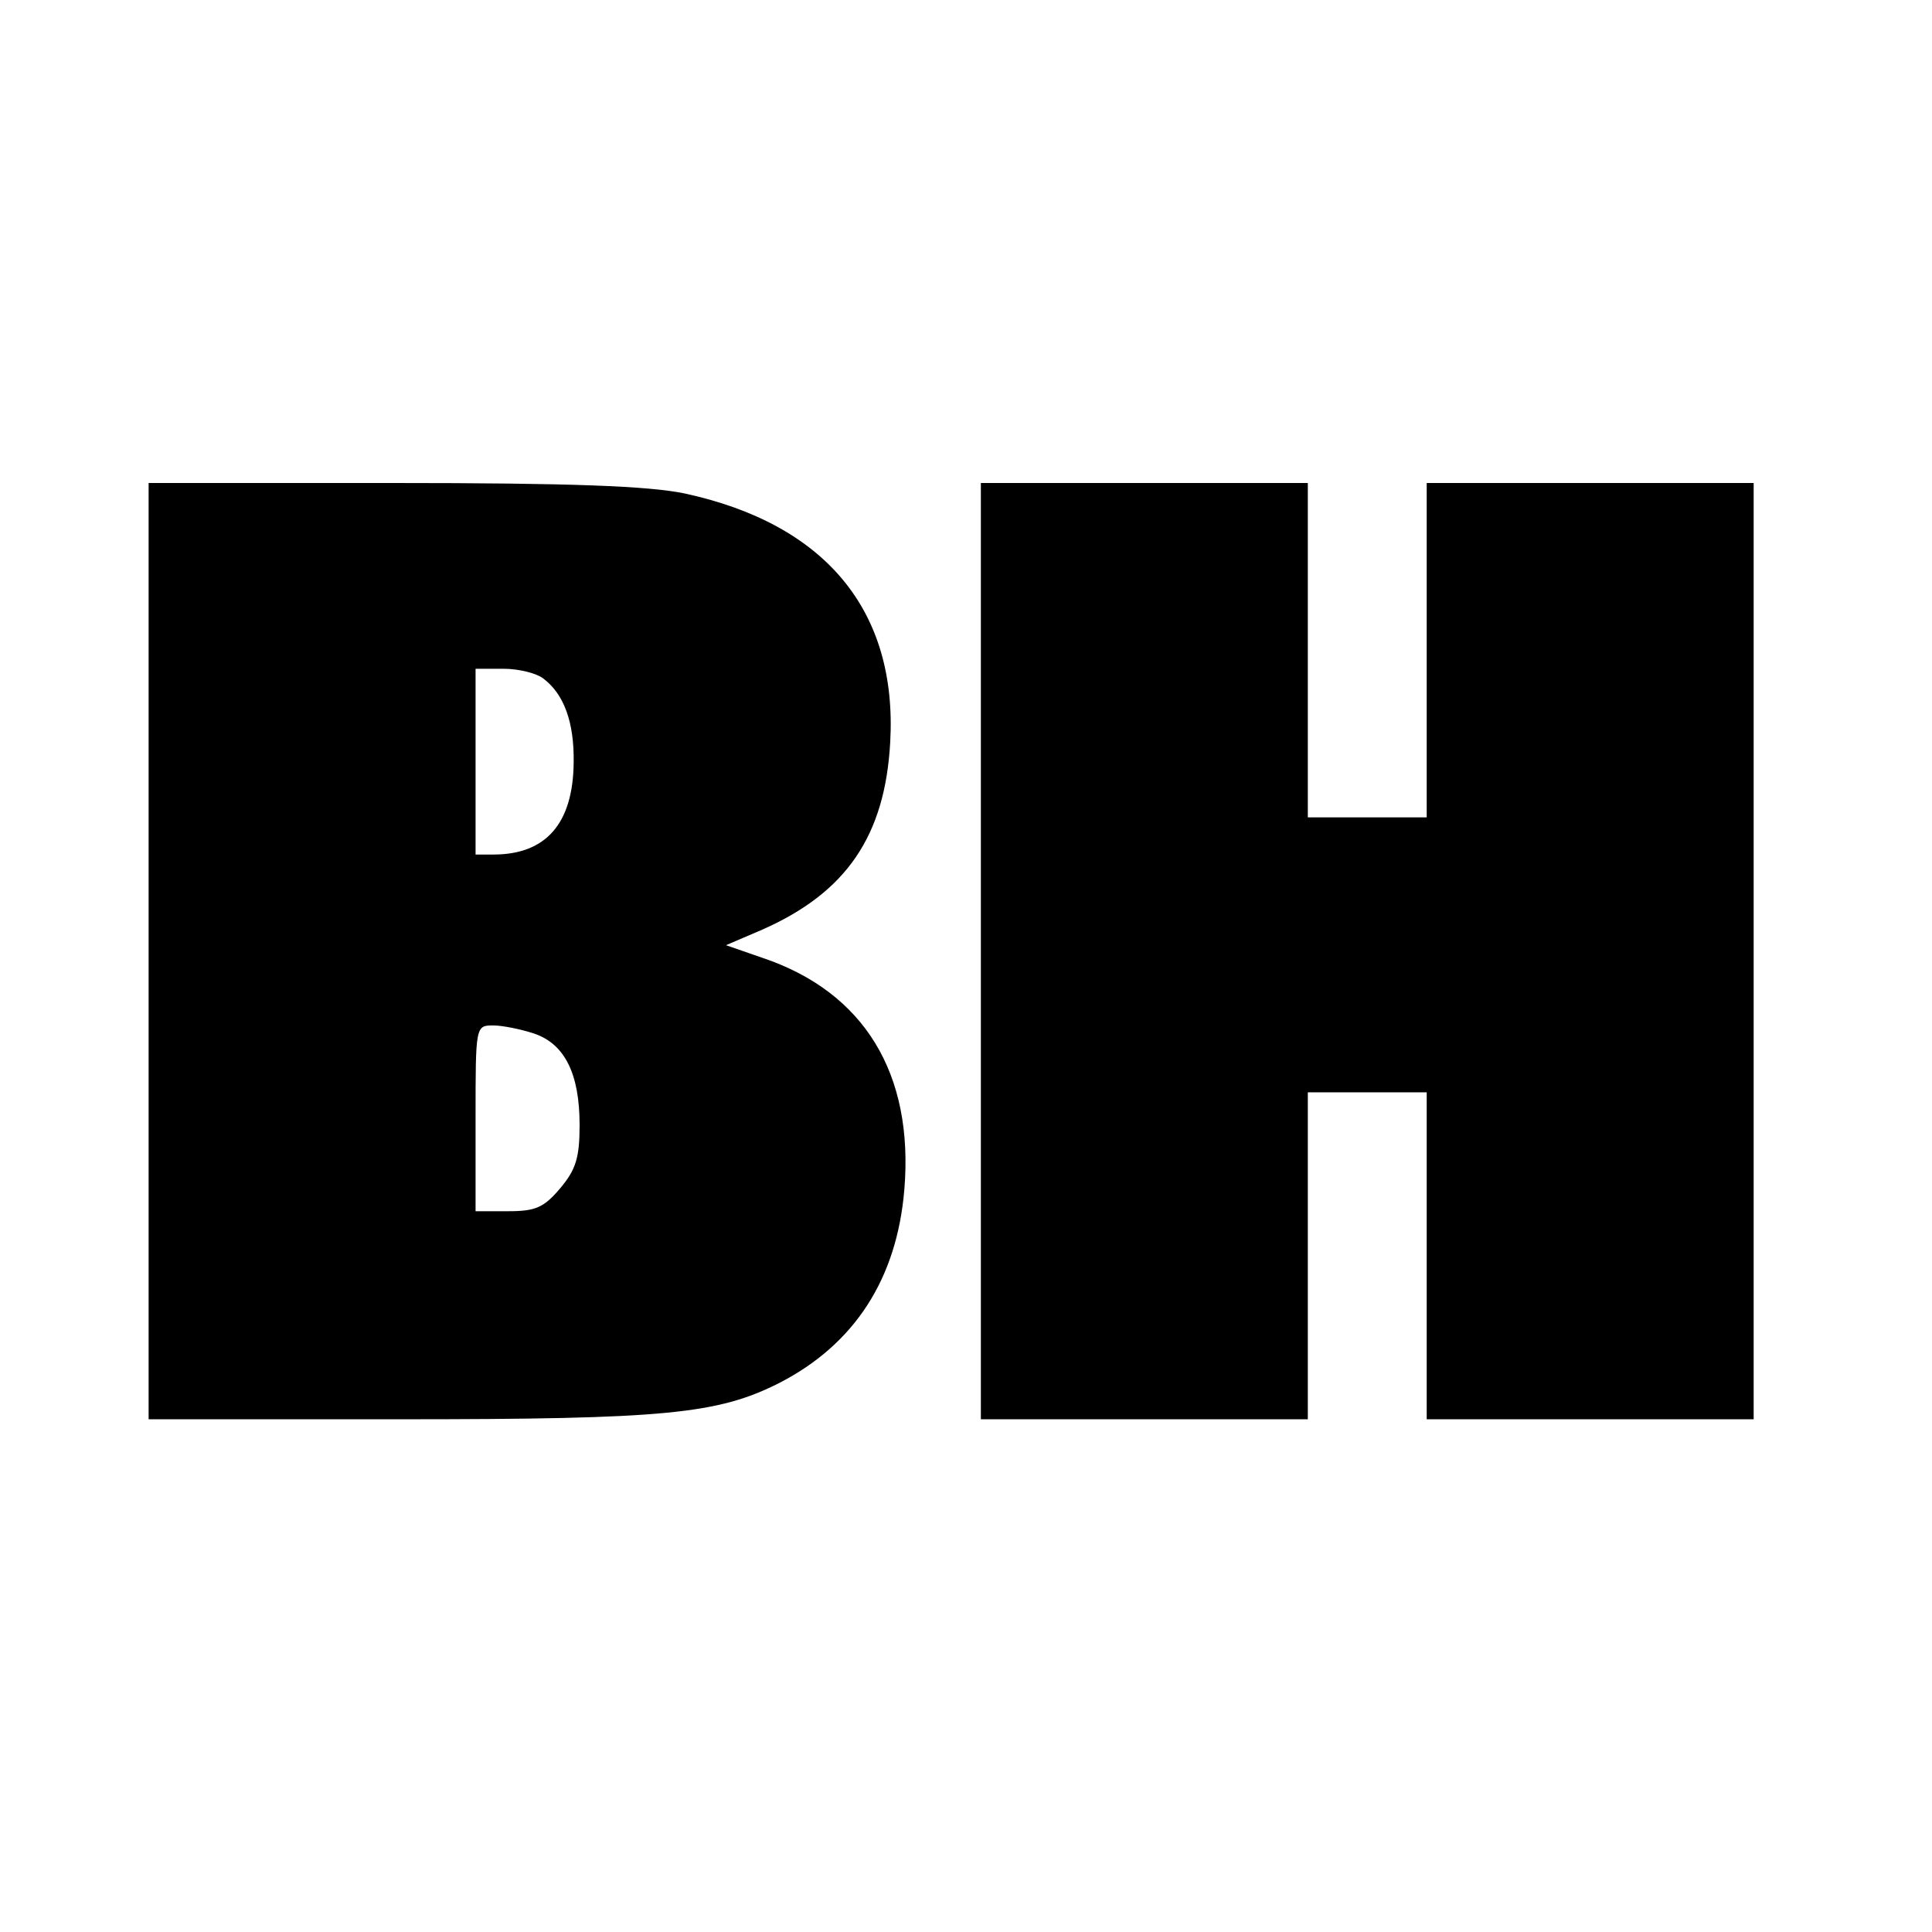 <svg version="1" xmlns="http://www.w3.org/2000/svg" width="346.667" height="346.667" viewBox="0 0 260 260"><path d="M20 128v63h33.8c35.8 0 42.8-.7 51.1-4.9 10.1-5.2 15.8-14 16.8-26 1.3-15.6-5.4-26.6-19.1-31.2l-4.9-1.7 4.9-2.1c11.3-5 16.5-12.6 17.2-25.2 1-17.7-8.7-29.4-27.7-33.5-4.9-1-15.1-1.4-39.3-1.4H20v63zm53.1-36.7c2.8 2.1 4.2 5.9 4.1 11.4-.1 8.1-3.7 12.3-10.8 12.3H64V90h3.8c2 0 4.4.6 5.3 1.3zm-1.2 47.8c4.1 1.4 6.1 5.4 6.1 12.3 0 4.4-.5 6-2.6 8.5-2.2 2.6-3.3 3.1-7 3.1H64v-12.5c0-12.5 0-12.5 2.4-12.5 1.2 0 3.7.5 5.5 1.1zM132 128v63h44v-44h16v44h44V65h-44v45h-16V65h-44v63z"/></svg>